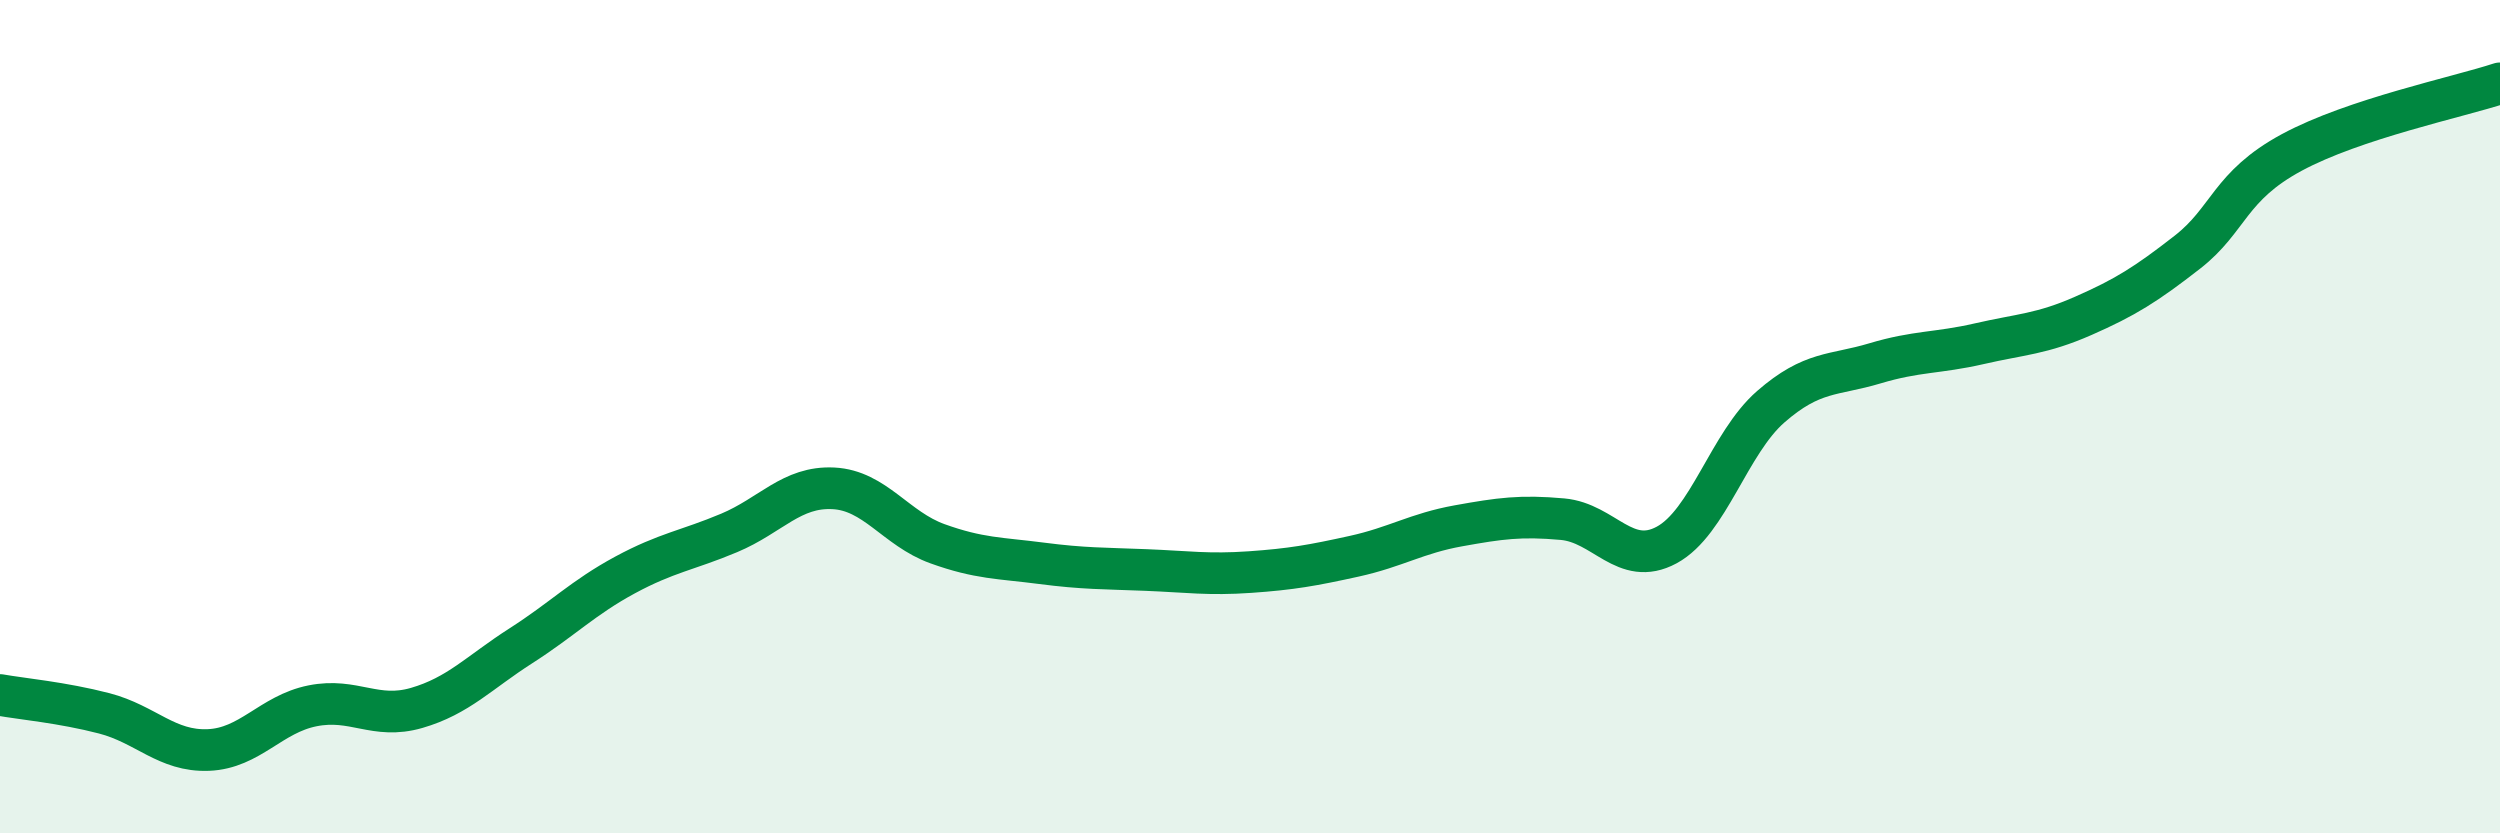 
    <svg width="60" height="20" viewBox="0 0 60 20" xmlns="http://www.w3.org/2000/svg">
      <path
        d="M 0,16.68 C 0.5,16.77 1.5,16.86 2.5,17.12 C 3.5,17.38 4,18.04 5,18 C 6,17.96 6.5,17.14 7.5,16.94 C 8.5,16.74 9,17.28 10,16.99 C 11,16.7 11.5,16.14 12.5,15.5 C 13.5,14.86 14,14.34 15,13.8 C 16,13.26 16.5,13.21 17.5,12.79 C 18.5,12.37 19,11.67 20,11.72 C 21,11.77 21.5,12.69 22.5,13.05 C 23.5,13.41 24,13.39 25,13.52 C 26,13.65 26.5,13.64 27.5,13.68 C 28.5,13.72 29,13.8 30,13.73 C 31,13.66 31.5,13.57 32.5,13.35 C 33.5,13.13 34,12.8 35,12.62 C 36,12.44 36.5,12.37 37.5,12.46 C 38.5,12.55 39,13.62 40,13.08 C 41,12.54 41.5,10.63 42.5,9.76 C 43.5,8.89 44,9.02 45,8.72 C 46,8.42 46.5,8.48 47.5,8.25 C 48.5,8.02 49,8.02 50,7.58 C 51,7.14 51.5,6.83 52.5,6.05 C 53.5,5.27 53.5,4.47 55,3.66 C 56.5,2.85 59,2.33 60,2L60 20L0 20Z"
        fill="#008740"
        opacity="0.1"
        stroke-linecap="round"
        stroke-linejoin="round"
      />
      <path
        d="M 0,16.68 C 0.5,16.77 1.5,16.86 2.5,17.12 C 3.5,17.38 4,18.04 5,18 C 6,17.96 6.5,17.14 7.5,16.94 C 8.5,16.74 9,17.28 10,16.99 C 11,16.7 11.5,16.14 12.5,15.5 C 13.5,14.86 14,14.34 15,13.8 C 16,13.26 16.5,13.21 17.5,12.79 C 18.5,12.37 19,11.67 20,11.72 C 21,11.77 21.5,12.69 22.5,13.05 C 23.5,13.41 24,13.39 25,13.52 C 26,13.65 26.5,13.64 27.5,13.68 C 28.5,13.72 29,13.8 30,13.73 C 31,13.66 31.5,13.57 32.5,13.35 C 33.5,13.13 34,12.8 35,12.62 C 36,12.44 36.5,12.37 37.5,12.46 C 38.5,12.55 39,13.62 40,13.08 C 41,12.54 41.5,10.63 42.5,9.76 C 43.5,8.89 44,9.02 45,8.72 C 46,8.42 46.5,8.48 47.5,8.25 C 48.5,8.02 49,8.02 50,7.58 C 51,7.14 51.5,6.83 52.5,6.05 C 53.5,5.27 53.5,4.47 55,3.66 C 56.5,2.85 59,2.33 60,2"
        stroke="#008740"
        stroke-width="1"
        fill="none"
        stroke-linecap="round"
        stroke-linejoin="round"
      />
    </svg>
  